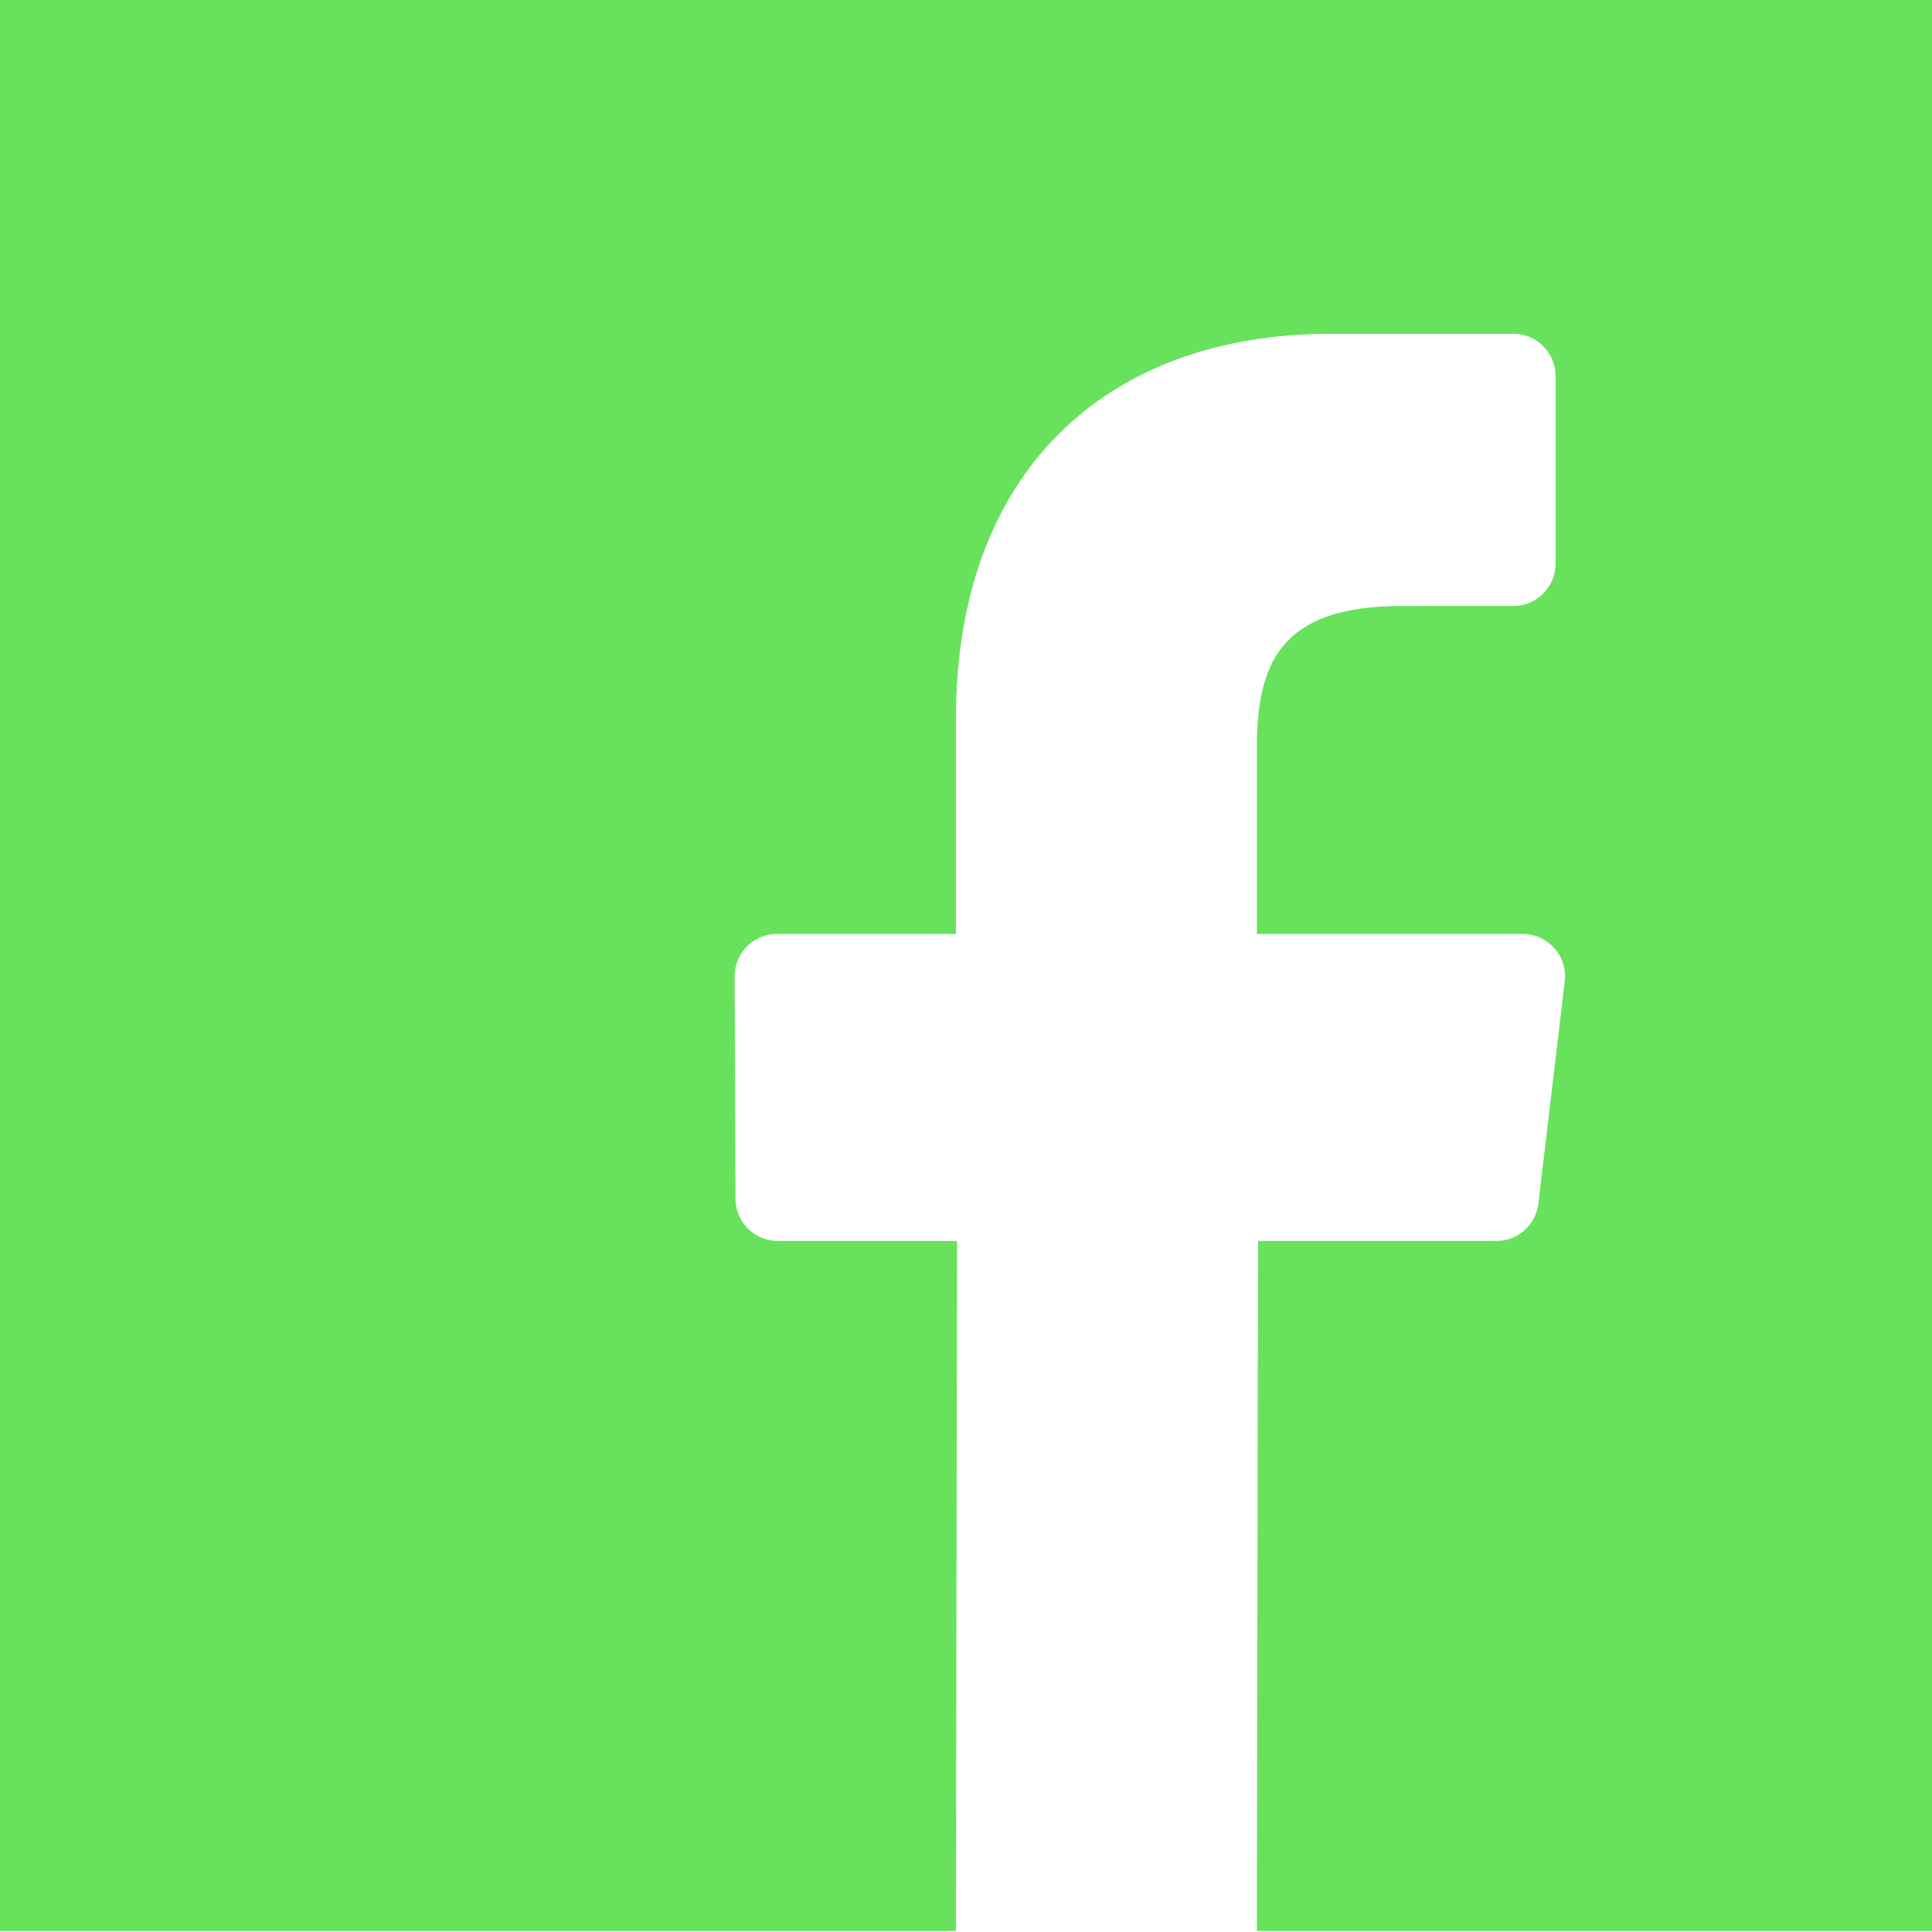 <?xml version="1.0" encoding="UTF-8"?>
<svg width="64px" height="64px" viewBox="0 0 64 64" version="1.1" xmlns="http://www.w3.org/2000/svg" xmlns:xlink="http://www.w3.org/1999/xlink">
    <title>facebook</title>
    <g id="UI" stroke="none" stroke-width="1" fill="none" fill-rule="evenodd">
        <g transform="translate(-203, -585)" fill="#68E25D" fill-rule="nonzero" id="social">
            <g transform="translate(107, 585)">
                <g id="facebook" transform="translate(96, 0)">
                    <path d="M64,0 L0,0 L0,63.967 L31.665,63.967 L31.705,41.108 L25.766,41.108 C24.994,41.108 24.368,40.484 24.365,39.713 L24.337,32.344 C24.334,31.568 24.962,30.938 25.738,30.938 L31.666,30.938 L31.666,23.818 C31.666,15.556 36.712,11.057 44.082,11.057 L50.13,11.057 C50.904,11.057 51.531,11.685 51.531,12.459 L51.531,18.672 C51.531,19.445 50.904,20.072 50.131,20.073 L46.419,20.075 C42.411,20.075 41.635,21.979 41.635,24.774 L41.635,30.938 L50.442,30.938 C51.281,30.938 51.932,31.671 51.834,32.504 L50.96,39.872 C50.877,40.577 50.279,41.109 49.569,41.109 L41.674,41.109 L41.635,63.967 L64,63.967 L64,0 Z" id="Path"></path>
                </g>
            </g>
        </g>
    </g>
</svg>